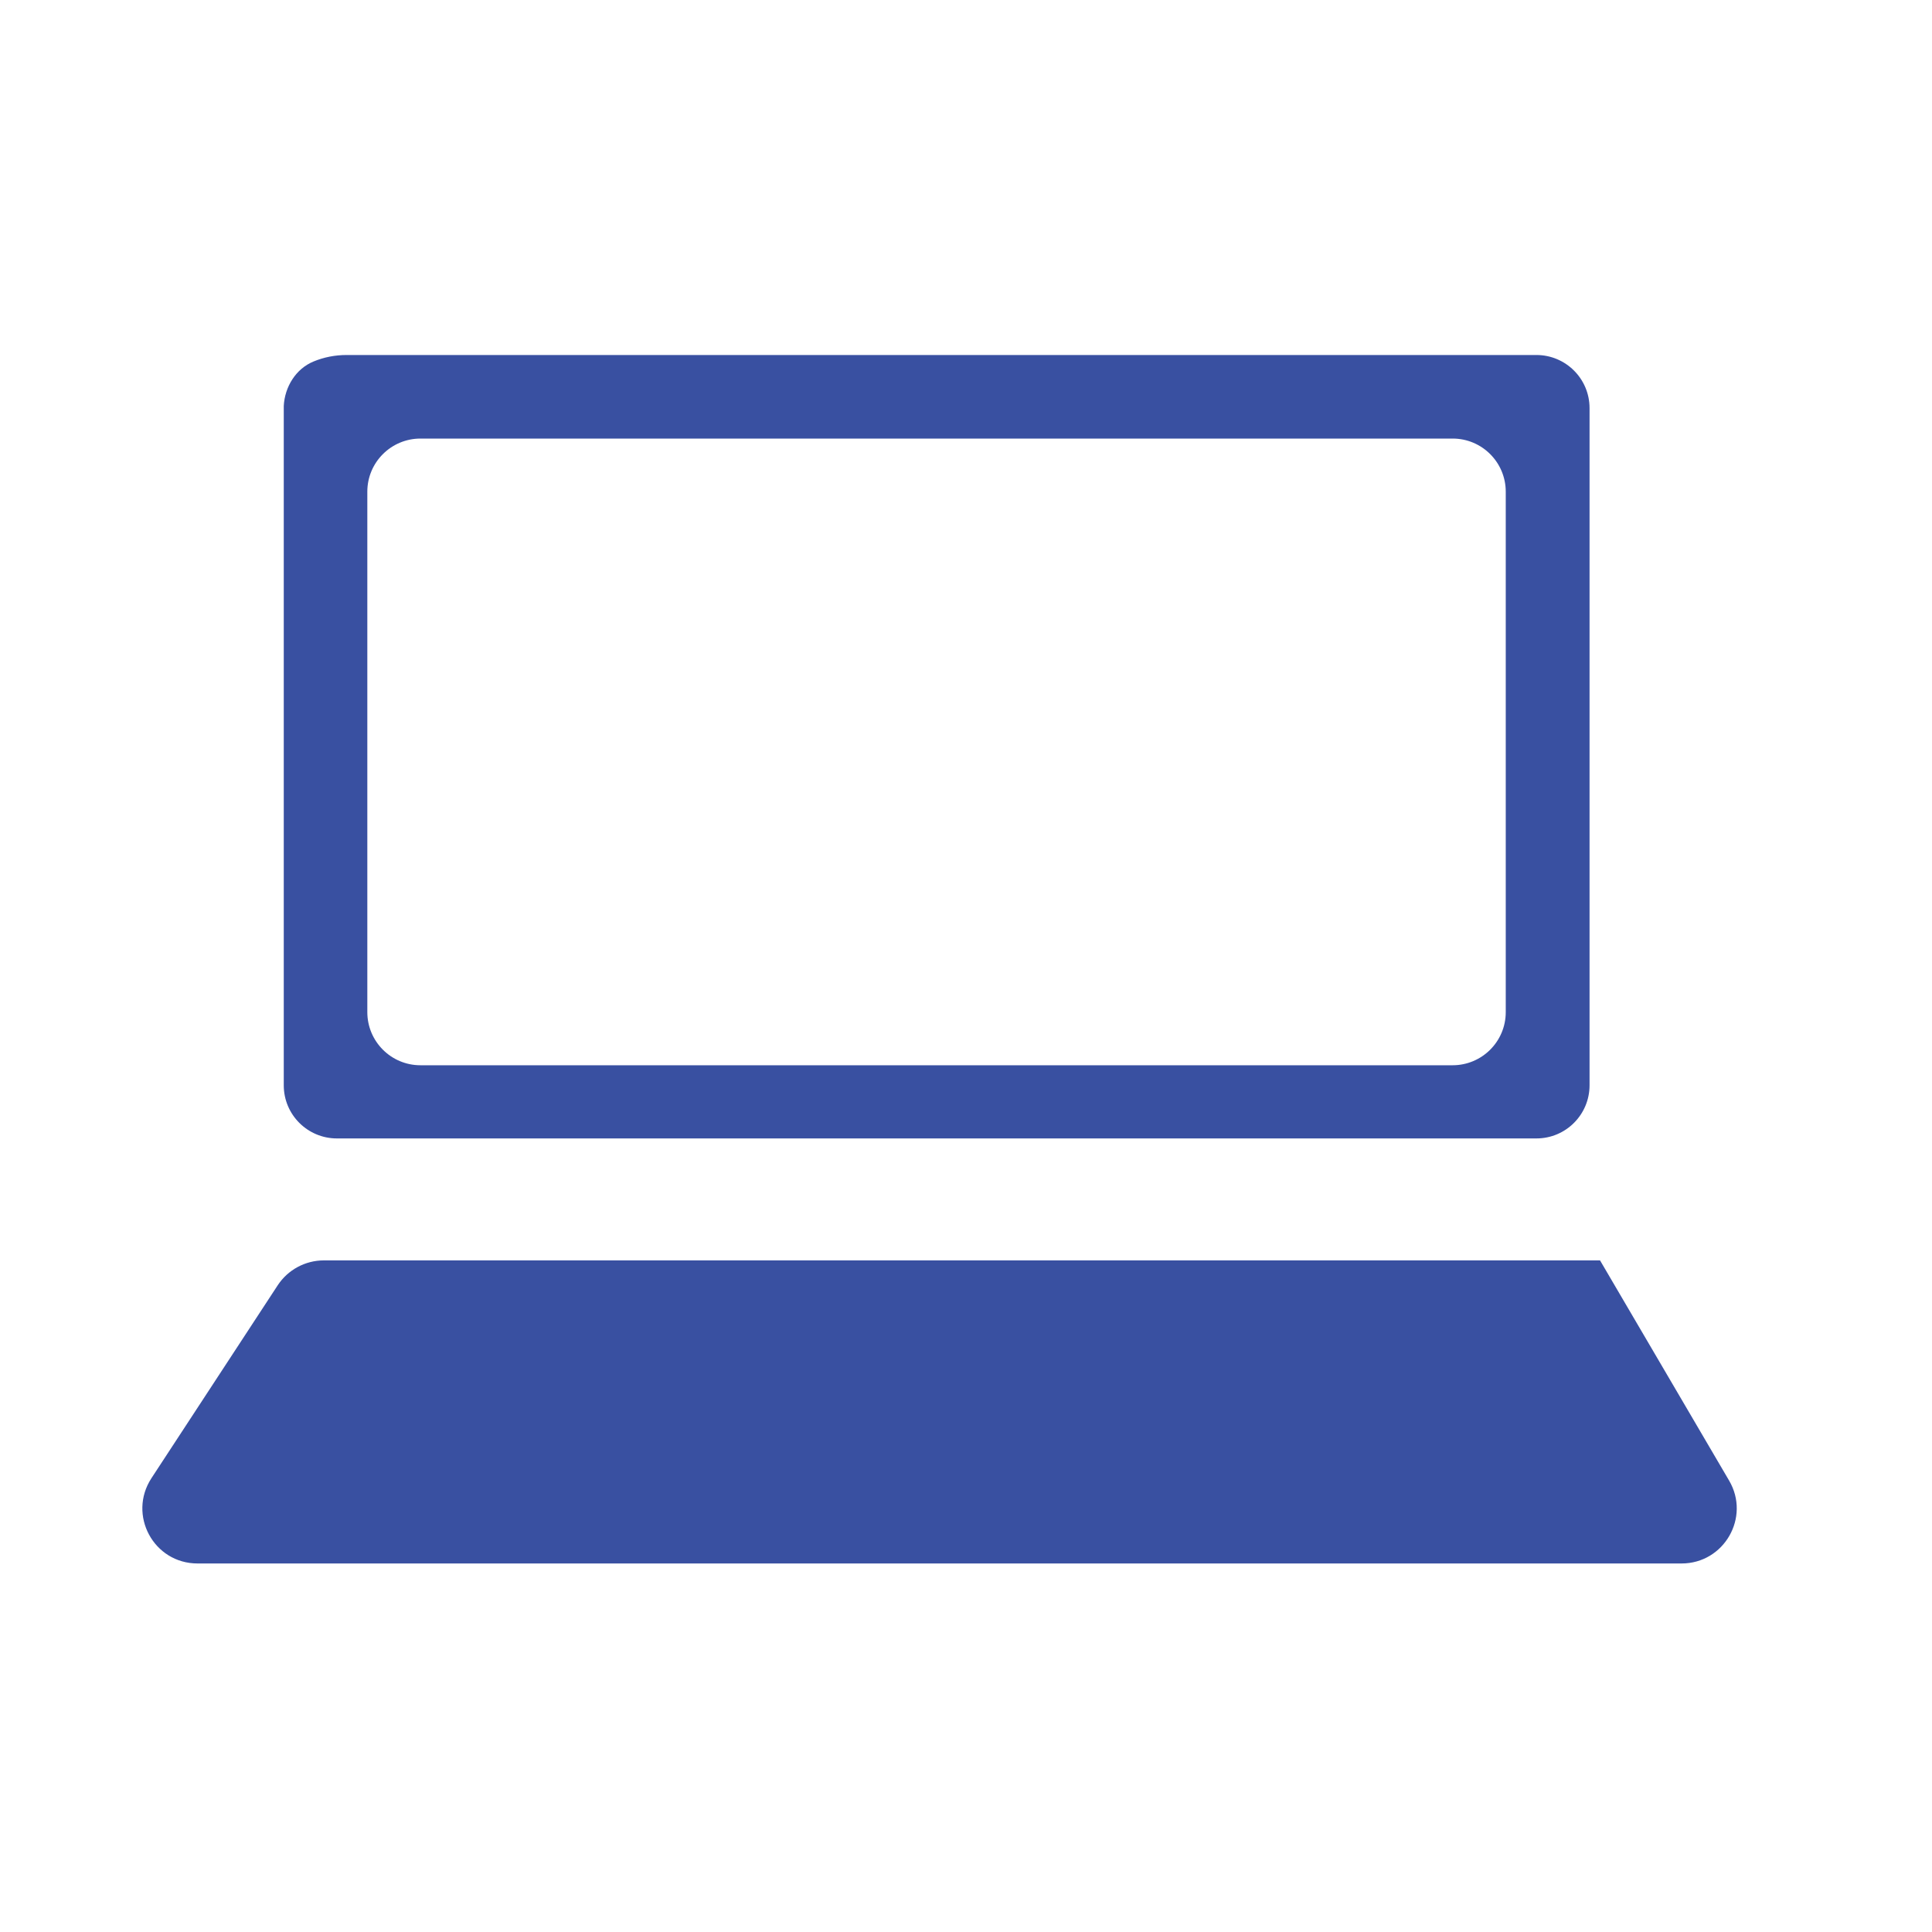 <?xml version="1.0" encoding="UTF-8"?>
<svg id="Camada_2" data-name="Camada 2" xmlns="http://www.w3.org/2000/svg" viewBox="0 0 80 80">
  <defs>
    <style>
      .cls-1 {
        fill: #3950a1;
        fill-rule: evenodd;
      }

      .cls-1, .cls-2 {
        stroke-width: 0px;
      }

      .cls-2 {
        fill: none;
      }
    </style>
  </defs>
  <g id="Camada_1-2" data-name="Camada 1">
    <g>
      <path class="cls-1" d="M11.75,44.94c0,1.22.99,2.2,2.2,2.2h49.67c1.22,0,2.2-.99,2.2-2.2v-28.04c0-1.22-.99-2.2-2.2-2.2H14.35c-.47,0-.94.09-1.37.27-.73.3-1.19,1.05-1.23,1.84v28.13ZM60.16,44.11H17.41c-1.22,0-2.2-.99-2.2-2.2v-21.55c0-1.22.99-2.2,2.2-2.2h42.74c1.22,0,2.2.99,2.2,2.2v21.55c0,1.22-.99,2.2-2.2,2.2Z"/>
      <path class="cls-1" d="M66.25,52.19H13.41c-.77,0-1.49.39-1.91,1.03l-5.23,7.99c-.99,1.52.09,3.53,1.91,3.53h61.45c1.76,0,2.86-1.91,1.97-3.43l-5.34-9.11h0Z"/>
    </g>
    <rect class="cls-2" width="80" height="80"/>
  </g>
</svg>